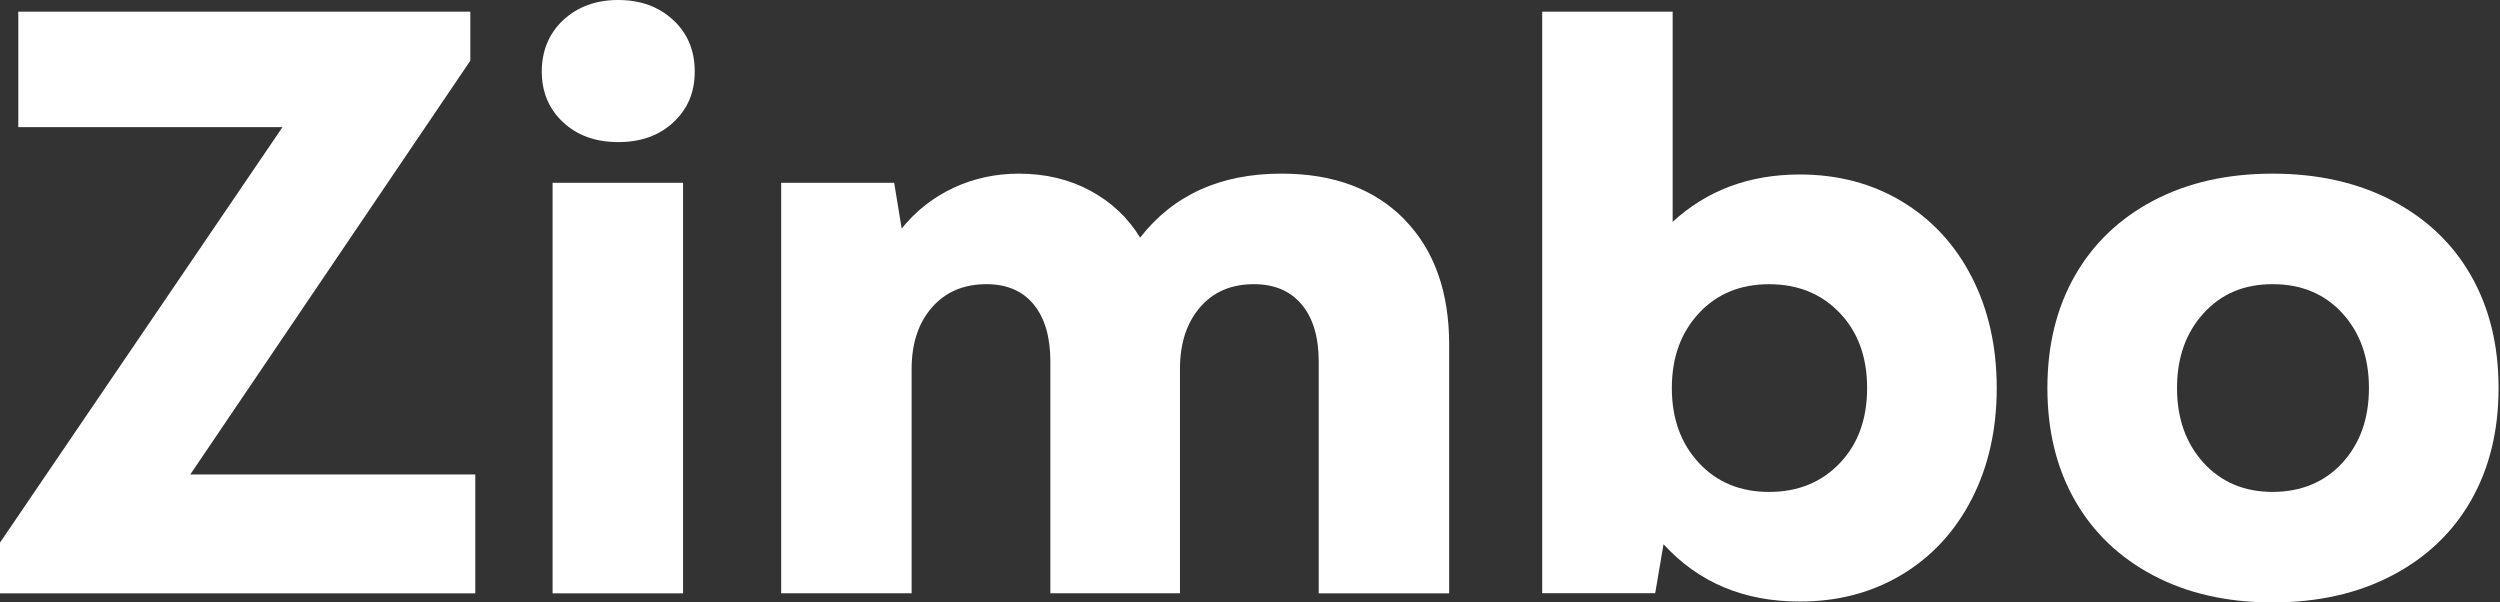 <svg width="166" height="40" viewBox="0 0 166 40" fill="none" xmlns="http://www.w3.org/2000/svg">
<rect x="0" y="0" width="166" height="40" fill="#333333" stroke="none"/>
<path d="M12.634 31.505H31.559V39.396H0V36.03L18.759 8.441H1.215V0.773H31.229V4.028L12.634 31.505Z" fill="white"/>
<path d="M37.381 8.111C36.443 7.229 35.974 6.108 35.974 4.746C35.974 3.384 36.451 2.207 37.41 1.324C38.366 0.441 39.579 0 41.052 0C42.526 0 43.736 0.441 44.694 1.324C45.651 2.207 46.13 3.348 46.13 4.746C46.13 6.143 45.662 7.229 44.723 8.111C43.785 8.994 42.561 9.435 41.054 9.435C39.547 9.435 38.324 8.994 37.385 8.111H37.381ZM36.692 12.139H45.354V39.396H36.692V12.139Z" fill="white"/>
<path d="M93.245 14.567C95.231 16.591 96.225 19.368 96.225 22.899V39.396H87.563V24C87.563 22.382 87.186 21.122 86.433 20.22C85.68 19.319 84.621 18.869 83.261 18.869C81.752 18.869 80.557 19.384 79.675 20.413C78.792 21.443 78.35 22.805 78.35 24.497V39.394H69.744V24C69.744 22.382 69.376 21.122 68.641 20.22C67.905 19.319 66.855 18.869 65.496 18.869C63.987 18.869 62.783 19.384 61.882 20.413C60.98 21.443 60.532 22.805 60.532 24.497V39.394H51.87V12.139H59.373L59.87 15.173C60.826 13.996 61.974 13.096 63.318 12.469C64.66 11.845 66.104 11.531 67.649 11.531C69.414 11.531 70.995 11.908 72.395 12.661C73.792 13.414 74.895 14.453 75.705 15.777C77.911 12.946 81.037 11.529 85.085 11.529C88.542 11.529 91.263 12.54 93.249 14.562L93.245 14.567Z" fill="white"/>
<path d="M126.293 13.381C128.279 14.576 129.823 16.25 130.927 18.401C132.03 20.552 132.583 23.008 132.583 25.765C132.583 28.523 132.03 30.979 130.927 33.13C129.823 35.281 128.279 36.955 126.293 38.15C124.307 39.345 122.044 39.942 119.505 39.942C115.789 39.942 112.774 38.674 110.458 36.135L109.905 39.389H102.402V0.773H111.064V14.732C113.344 12.634 116.157 11.586 119.505 11.586C122.044 11.586 124.304 12.184 126.293 13.379V13.381ZM122.156 30.761C123.37 29.492 123.977 27.827 123.977 25.768C123.977 23.708 123.37 22.043 122.156 20.775C120.941 19.506 119.378 18.871 117.466 18.871C115.553 18.871 113.997 19.515 112.803 20.801C111.608 22.09 111.01 23.744 111.01 25.768C111.01 27.791 111.608 29.445 112.803 30.734C113.997 32.022 115.551 32.664 117.466 32.664C119.38 32.664 120.941 32.029 122.156 30.761Z" fill="white"/>
<path d="M142.981 38.208C140.719 37.013 138.98 35.348 137.768 33.215C136.553 31.082 135.947 28.599 135.947 25.765C135.947 22.932 136.553 20.451 137.768 18.316C138.982 16.183 140.719 14.518 142.981 13.323C145.244 12.128 147.883 11.531 150.899 11.531C153.915 11.531 156.563 12.128 158.843 13.323C161.123 14.518 162.871 16.183 164.084 18.316C165.298 20.449 165.905 22.932 165.905 25.765C165.905 28.599 165.298 31.082 164.084 33.215C162.869 35.348 161.121 37.013 158.843 38.208C156.563 39.403 153.915 40 150.899 40C147.883 40 145.244 39.403 142.981 38.208ZM155.533 30.732C156.71 29.445 157.298 27.789 157.298 25.765C157.298 23.741 156.71 22.087 155.533 20.799C154.356 19.513 152.811 18.869 150.899 18.869C148.986 18.869 147.495 19.513 146.32 20.799C145.144 22.087 144.555 23.741 144.555 25.765C144.555 27.789 145.144 29.443 146.32 30.732C147.497 32.02 149.024 32.662 150.899 32.662C152.773 32.662 154.356 32.02 155.533 30.732Z" fill="white"/>
</svg>
